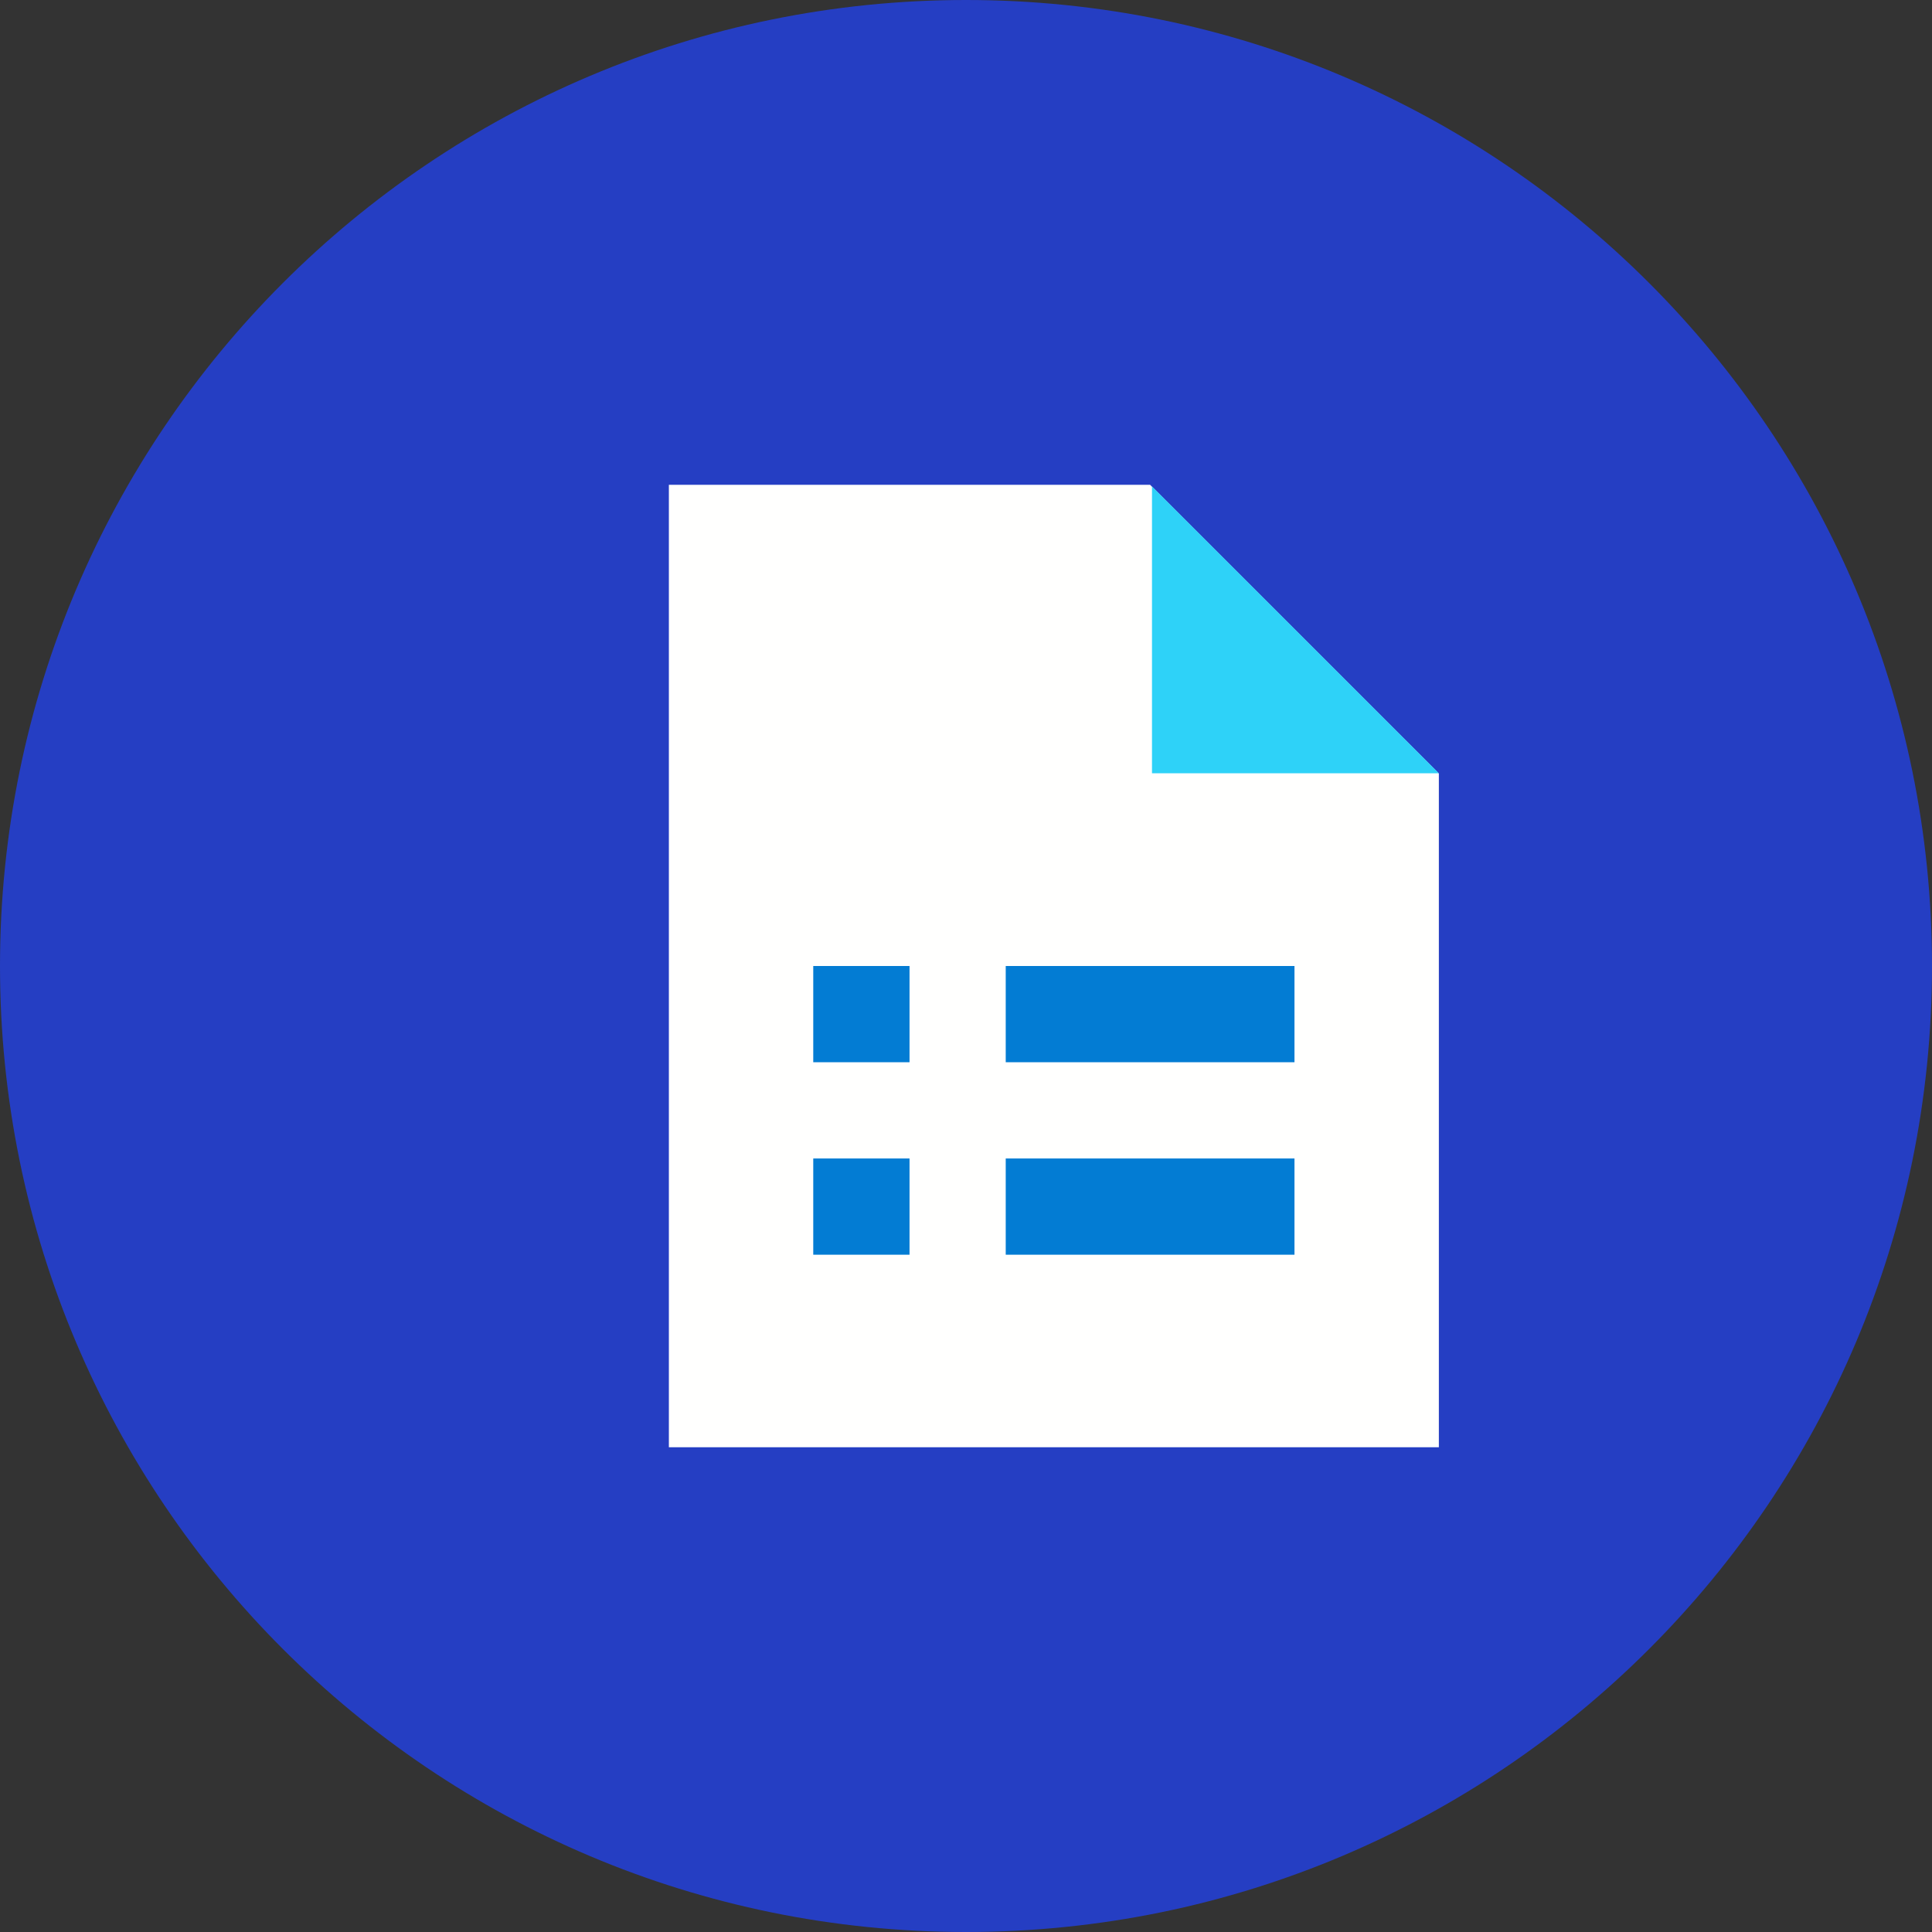 <?xml version="1.0" encoding="UTF-8"?> <svg xmlns="http://www.w3.org/2000/svg" width="48" height="48" viewBox="0 0 48 48" fill="none"><rect x="0" y="0" width="48" height="48" fill="#333333" stroke="none"/> <path fill-rule="evenodd" clip-rule="evenodd" d="M24 48C37.255 48 48 37.255 48 24C48 10.745 37.255 0 24 0C10.745 0 0 10.745 0 24C0 37.255 10.745 48 24 48Z" fill="#253EC3"></path> <path fill-rule="evenodd" clip-rule="evenodd" d="M28.574 12.045H16.618V35.956H35.748V19.218L28.574 12.045Z" fill="#FFFFFE"></path> <path fill-rule="evenodd" clip-rule="evenodd" d="M28.621 19.211V12.085L35.747 19.211H28.621Z" fill="#2ED2F8"></path> <path fill-rule="evenodd" clip-rule="evenodd" d="M20.205 31.173H22.597V28.782H20.205V31.173ZM24.987 31.173H32.161V28.782H24.987V31.173Z" fill="#037CD3"></path> <path fill-rule="evenodd" clip-rule="evenodd" d="M20.205 26.391H22.597V24H20.205V26.391ZM24.987 26.391H32.161V24H24.987V26.391Z" fill="#037CD3"></path> </svg> 